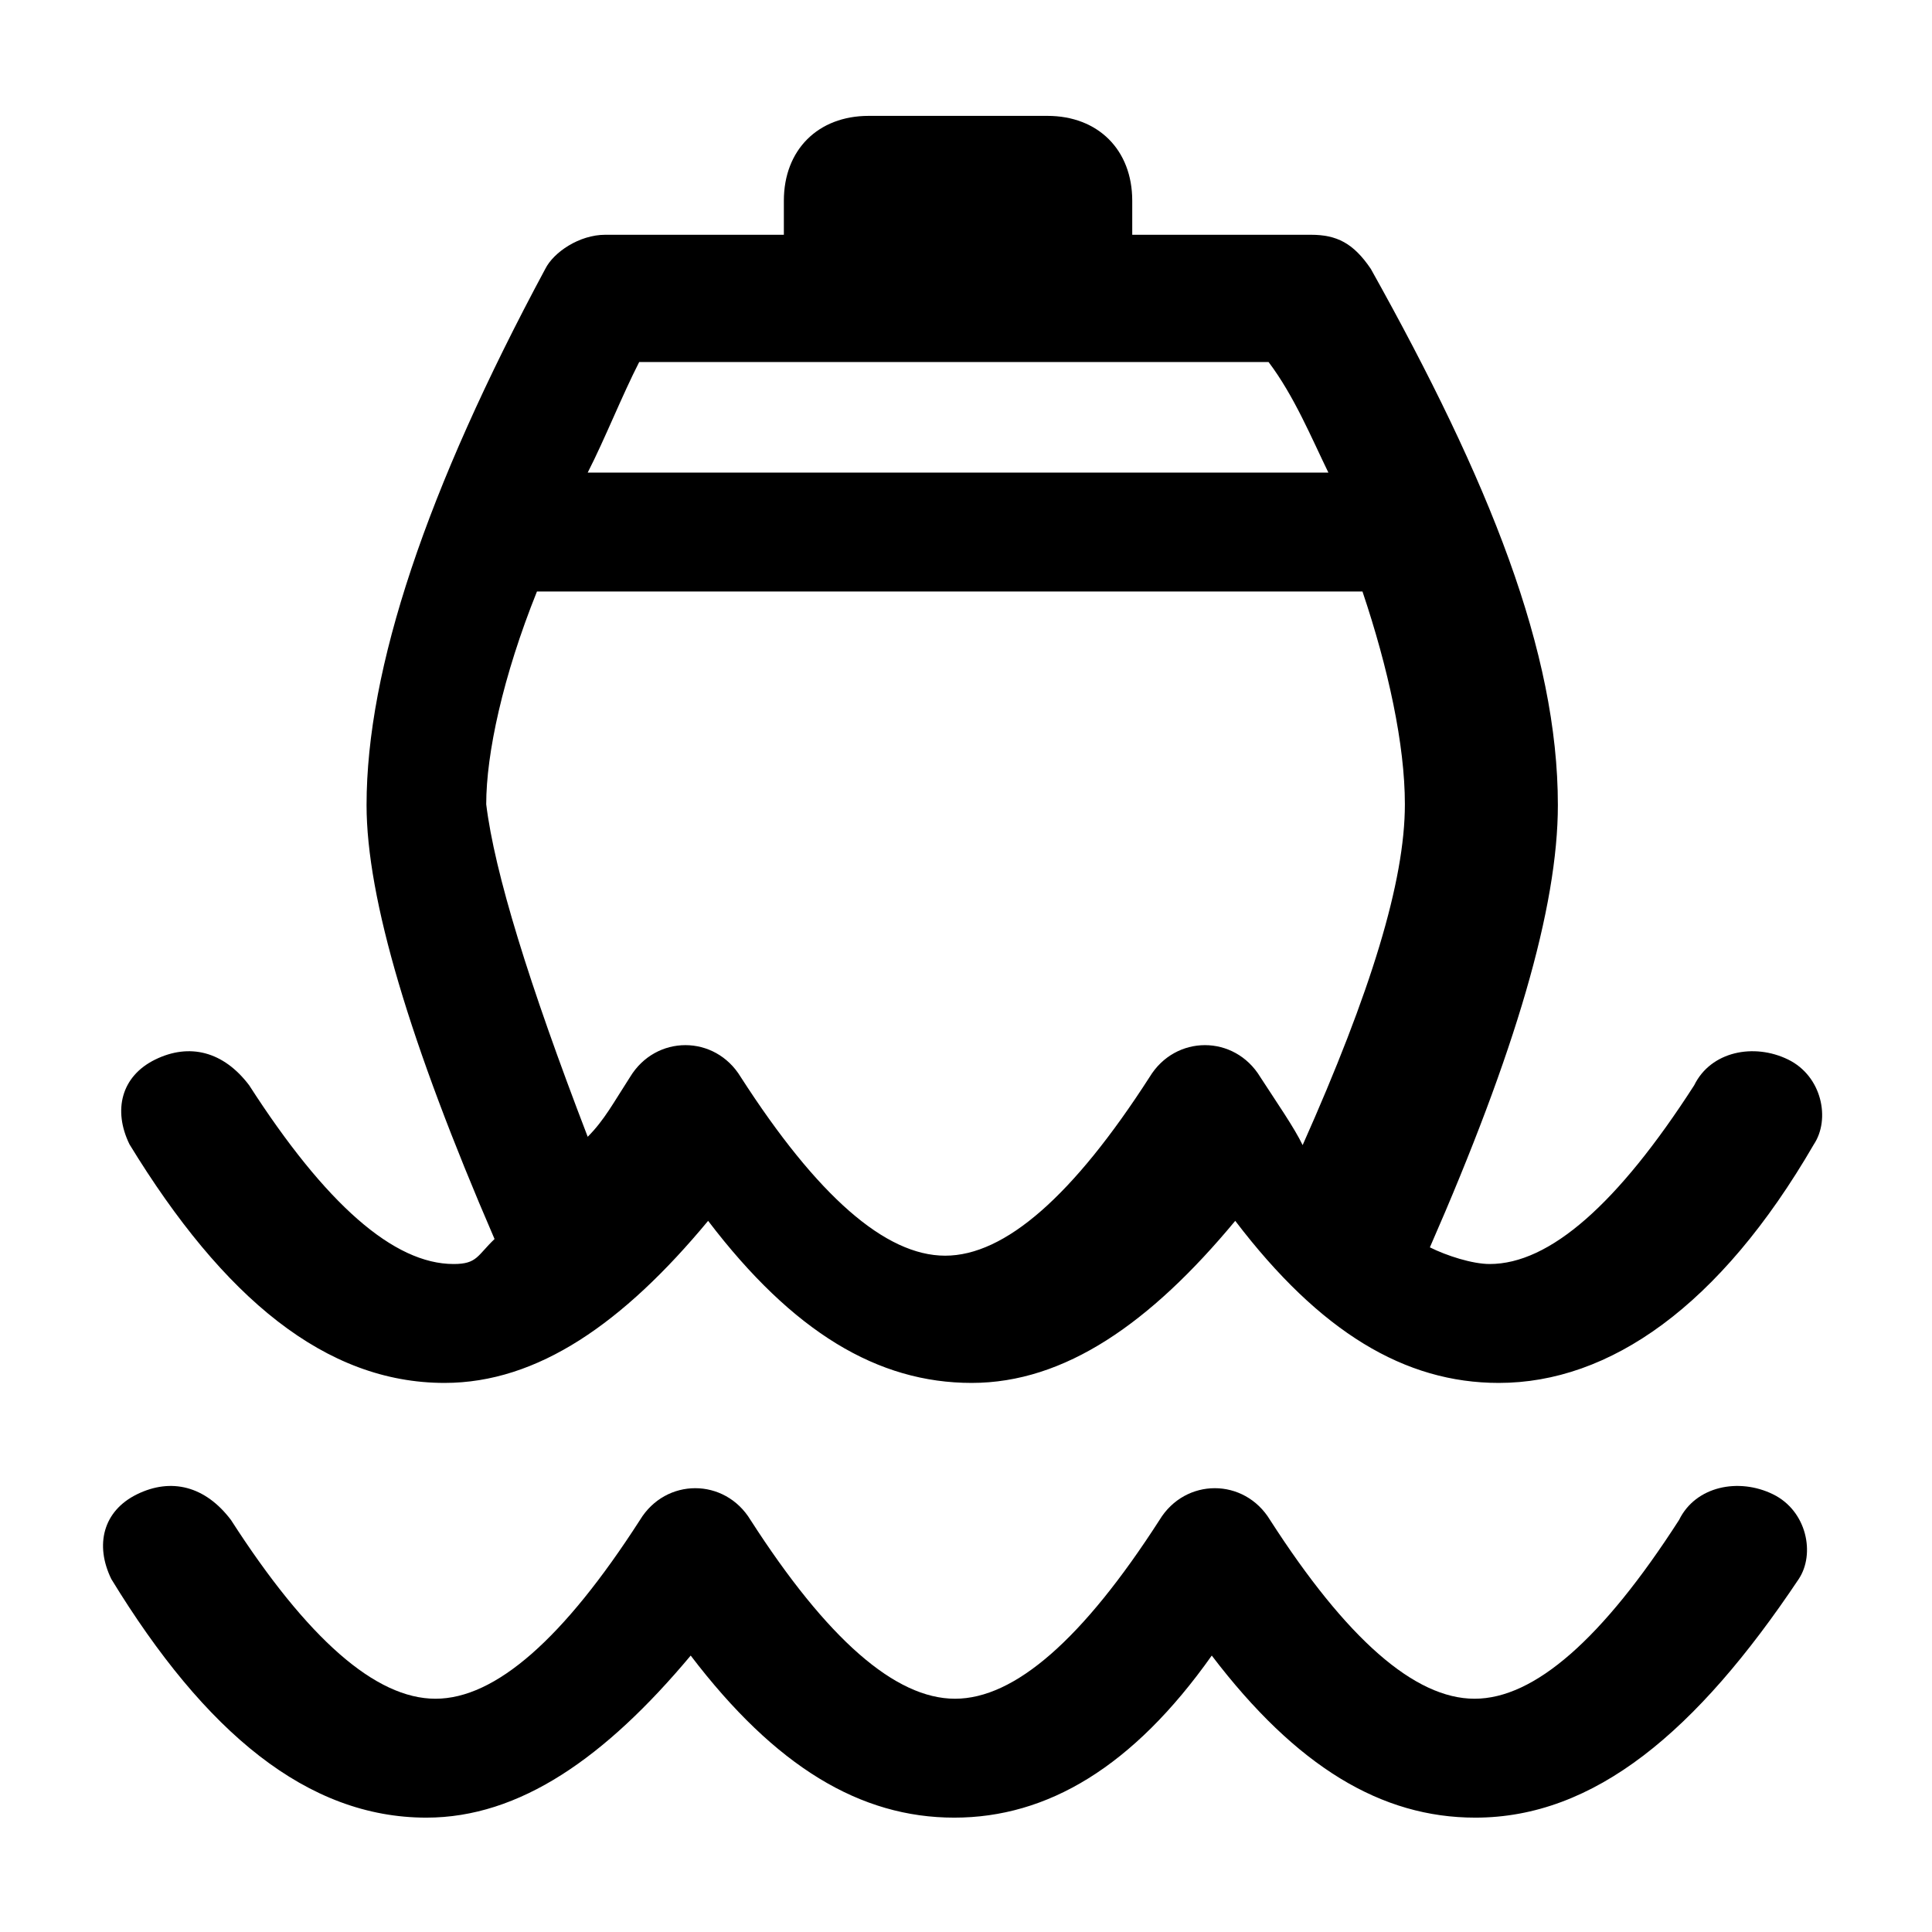 <svg xmlns="http://www.w3.org/2000/svg" viewBox="0 0 255.1 255.1" style="enable-background:new 0 0 255.1 255.1" xml:space="preserve"><path d="M77.6 150.1c2.2-2.2 3.4-4.5 5.6-7.9 3.4-5.6 11.2-5.6 14.6 0 10.1 15.7 19.1 23.6 27 23.6s16.9-7.9 27-23.6c3.4-5.6 11.2-5.6 14.6 0 2.2 3.4 4.5 6.7 5.6 9 9-20.2 13.5-34.8 13.5-45 0-7.9-2.2-18-5.6-28.1h-109c-4.5 11.2-6.7 21.4-6.7 28.1 1.1 9 5.6 23.6 13.4 43.9zm-12.3 13.5c-11.2-25.9-16.9-45-16.9-57.3 0-18 7.9-41.6 23.6-70.8 1.1-2.2 4.5-4.5 7.9-4.5h23.6v-4.5c0-6.7 4.5-11.2 11.2-11.2h23.6c6.7 0 11.2 4.5 11.2 11.2V31h23.6c3.4 0 5.6 1.1 7.9 4.5 15.7 28.1 24.7 50.6 24.7 70.8 0 13.5-5.6 32.6-16.9 58.4 2.2 1.1 5.6 2.2 7.9 2.2 7.9 0 16.9-7.9 27-23.6 2.2-4.5 7.9-5.6 12.4-3.4 4.5 2.2 5.6 7.9 3.4 11.2-12.4 21.4-27 31.5-41.6 31.5-12.4 0-23.6-6.7-34.8-21.4-11.2 13.5-22.5 21.4-34.8 21.4-12.4 0-23.6-6.7-34.8-21.4-11.2 13.5-22.5 21.4-34.8 21.4-15.7 0-29.2-11.2-41.6-31.5-2.2-4.5-1.1-9 3.4-11.2s9-1.1 12.4 3.4C43 159 52 166.9 59.9 166.9c3.1 0 3.1-1.1 5.4-3.3zM77.6 62.4h97.8c-2.2-4.5-4.5-10.1-7.9-14.6H84.4c-2.3 4.5-4.5 10.1-6.8 14.6zM126 240c-12.4 0-23.6-6.7-34.8-21.4C79.9 232.1 68.6 240 56.3 240c-15.7 0-29.2-11.2-41.6-31.5-2.2-4.5-1.1-9 3.4-11.2s9-1.1 12.4 3.4c10.1 15.7 19.1 23.6 27 23.6s16.9-7.9 27-23.6c3.4-5.6 11.2-5.6 14.6 0 10.1 15.7 19.1 23.6 27 23.6s16.9-7.9 27-23.6c3.4-5.6 11.2-5.6 14.6 0 10.1 15.7 19.1 23.6 27 23.6s16.9-7.9 27-23.6c2.2-4.5 7.9-5.6 12.4-3.4 4.5 2.2 5.6 7.9 3.4 11.2-13.5 20.2-27 31.5-42.7 31.5-12.4 0-23.6-6.7-34.8-21.4-10.4 14.7-21.7 21.4-34 21.4z"/></svg>